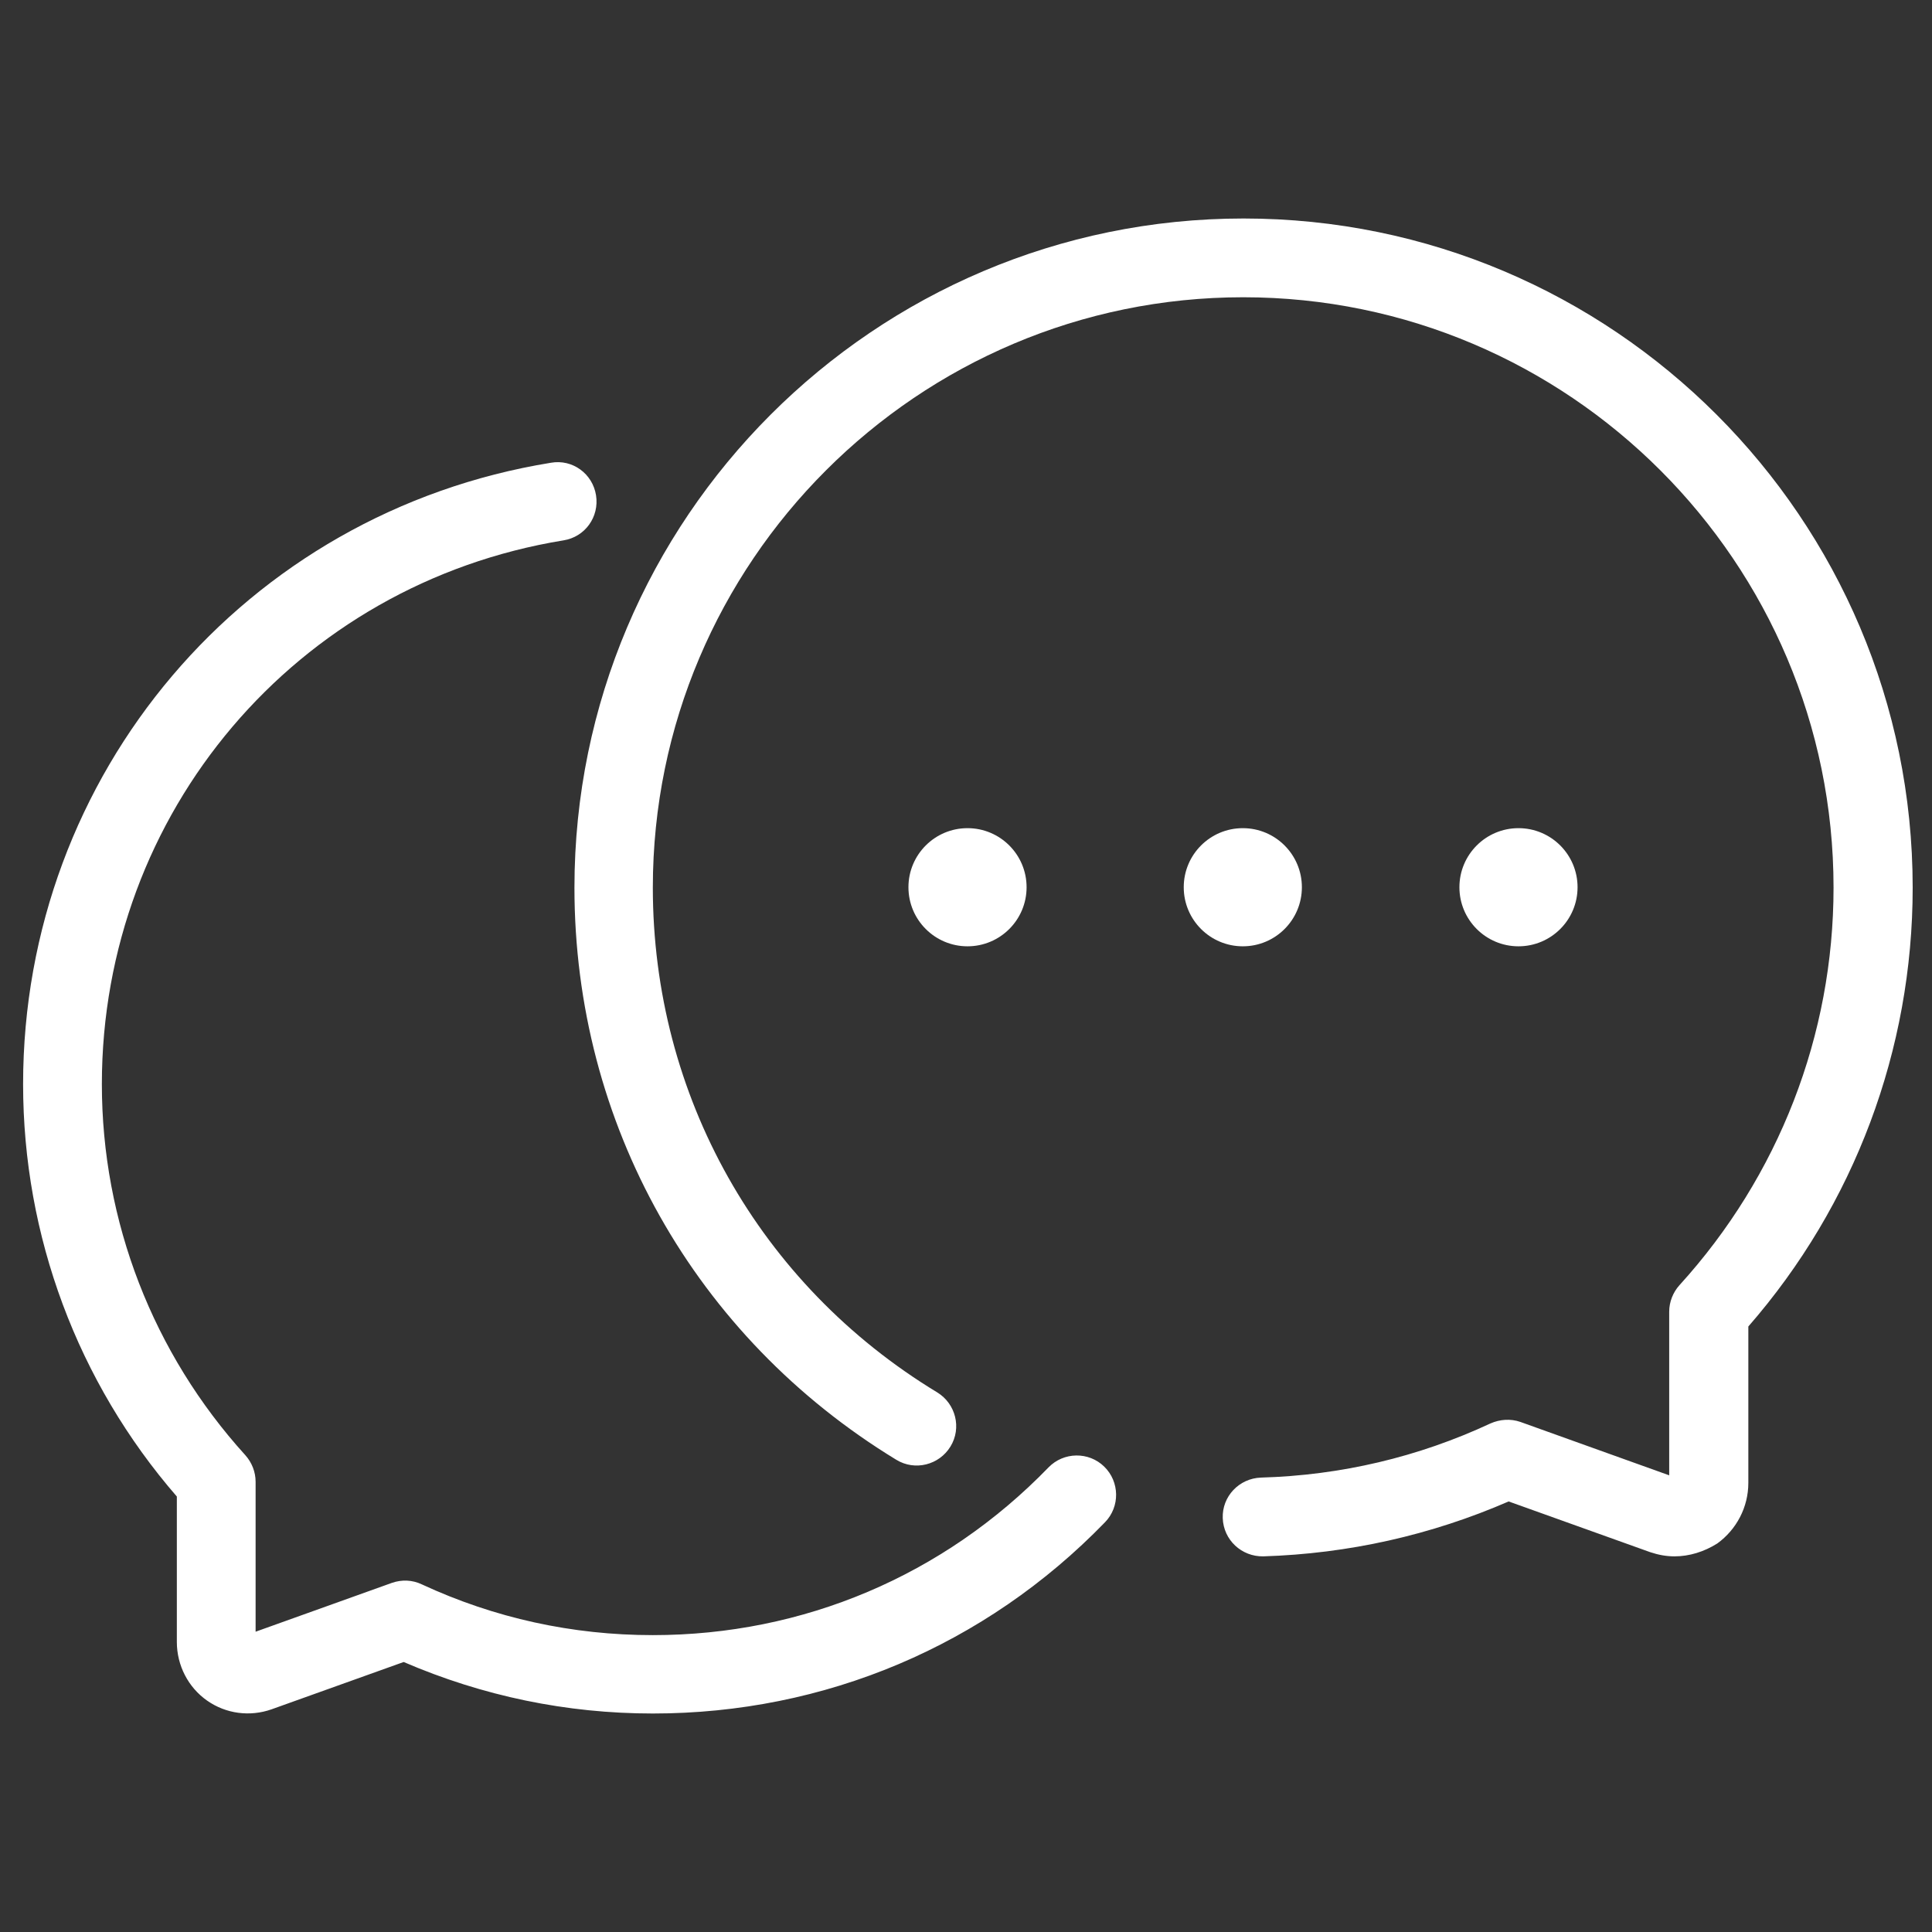 <?xml version="1.0" encoding="utf-8"?>
<!-- Generator: Adobe Illustrator 27.7.0, SVG Export Plug-In . SVG Version: 6.00 Build 0)  -->
<svg version="1.1" id="Capa_1" xmlns="http://www.w3.org/2000/svg" xmlns:xlink="http://www.w3.org/1999/xlink" x="0px" y="0px"
	 viewBox="0 0 510.2 510.2" style="enable-background:new 0 0 510.2 510.2;" xml:space="preserve">
<rect x="0" y="0" width="510.2" height="510.2" fill="#333333" stroke="none"/>
<style type="text/css">
	.st0{fill:#FFFFFF;}
</style>
<g>
	<path class="st0" d="M442.2,411c-2.2,0-4.3-0.4-6.4-1.1l-37.4-13.4c-20.5,8.9-42.3,13.8-64.8,14.5c-5.7,0.1-10.5-4.3-10.7-10.1
		c-0.2-5.7,4.3-10.5,10.1-10.7c21.1-0.6,41.5-5.4,60.6-14.3c2.5-1.1,5.3-1.3,7.9-0.4l39.3,14.1v-43.2c0-2.6,1-5.1,2.7-7
		c26.2-28.8,40.7-66,40.7-105c0-85.9-69.9-155.9-155.9-155.9c-85.9,0-155.9,69.9-155.9,155.9c0,54.9,28.1,104.8,75.1,133.3
		c4.9,3,6.5,9.4,3.5,14.3c-3,4.9-9.4,6.5-14.3,3.5c-53.2-32.4-85-88.8-85-151.1c0-97.4,79.2-176.7,176.7-176.7
		s176.7,79.2,176.7,176.7c0,42.8-15.4,83.8-43.4,115.9v41.3c0,6.4-3.1,12.3-8.2,16C450,409.8,446.1,411,442.2,411z"/>
	<path class="st0" d="M172.4,452.5c-22.8,0-44.9-4.6-65.8-13.6l-34.9,12.5c-5.7,2-12,1.2-17-2.3c-5-3.5-8-9.3-8-15.5v-38.4
		C20.5,365,6.1,326.4,6.1,286.3c0-81.9,58.6-151,139.4-164.1c5.7-1,11,2.9,11.9,8.6c0.9,5.7-2.9,11-8.6,11.9
		C78.2,154.2,26.9,214.6,26.9,286.3c0,36.3,13.5,71.1,37.9,98c1.7,1.9,2.7,4.4,2.7,7v39.6l36-12.9c2.6-0.9,5.4-0.8,7.9,0.4
		c19.2,8.9,39.7,13.4,61,13.4c39.7,0,76.8-15.7,104.5-44.3c4-4.1,10.6-4.2,14.7-0.2c4.1,4,4.2,10.6,0.2,14.7
		C260.2,434.6,217.8,452.5,172.4,452.5z"/>
	<circle class="st0" cx="328.2" cy="234.3" r="15.6"/>
	<circle class="st0" cx="255.5" cy="234.3" r="15.6"/>
	<circle class="st0" cx="401" cy="234.3" r="15.6"/>
</g>
</svg>
